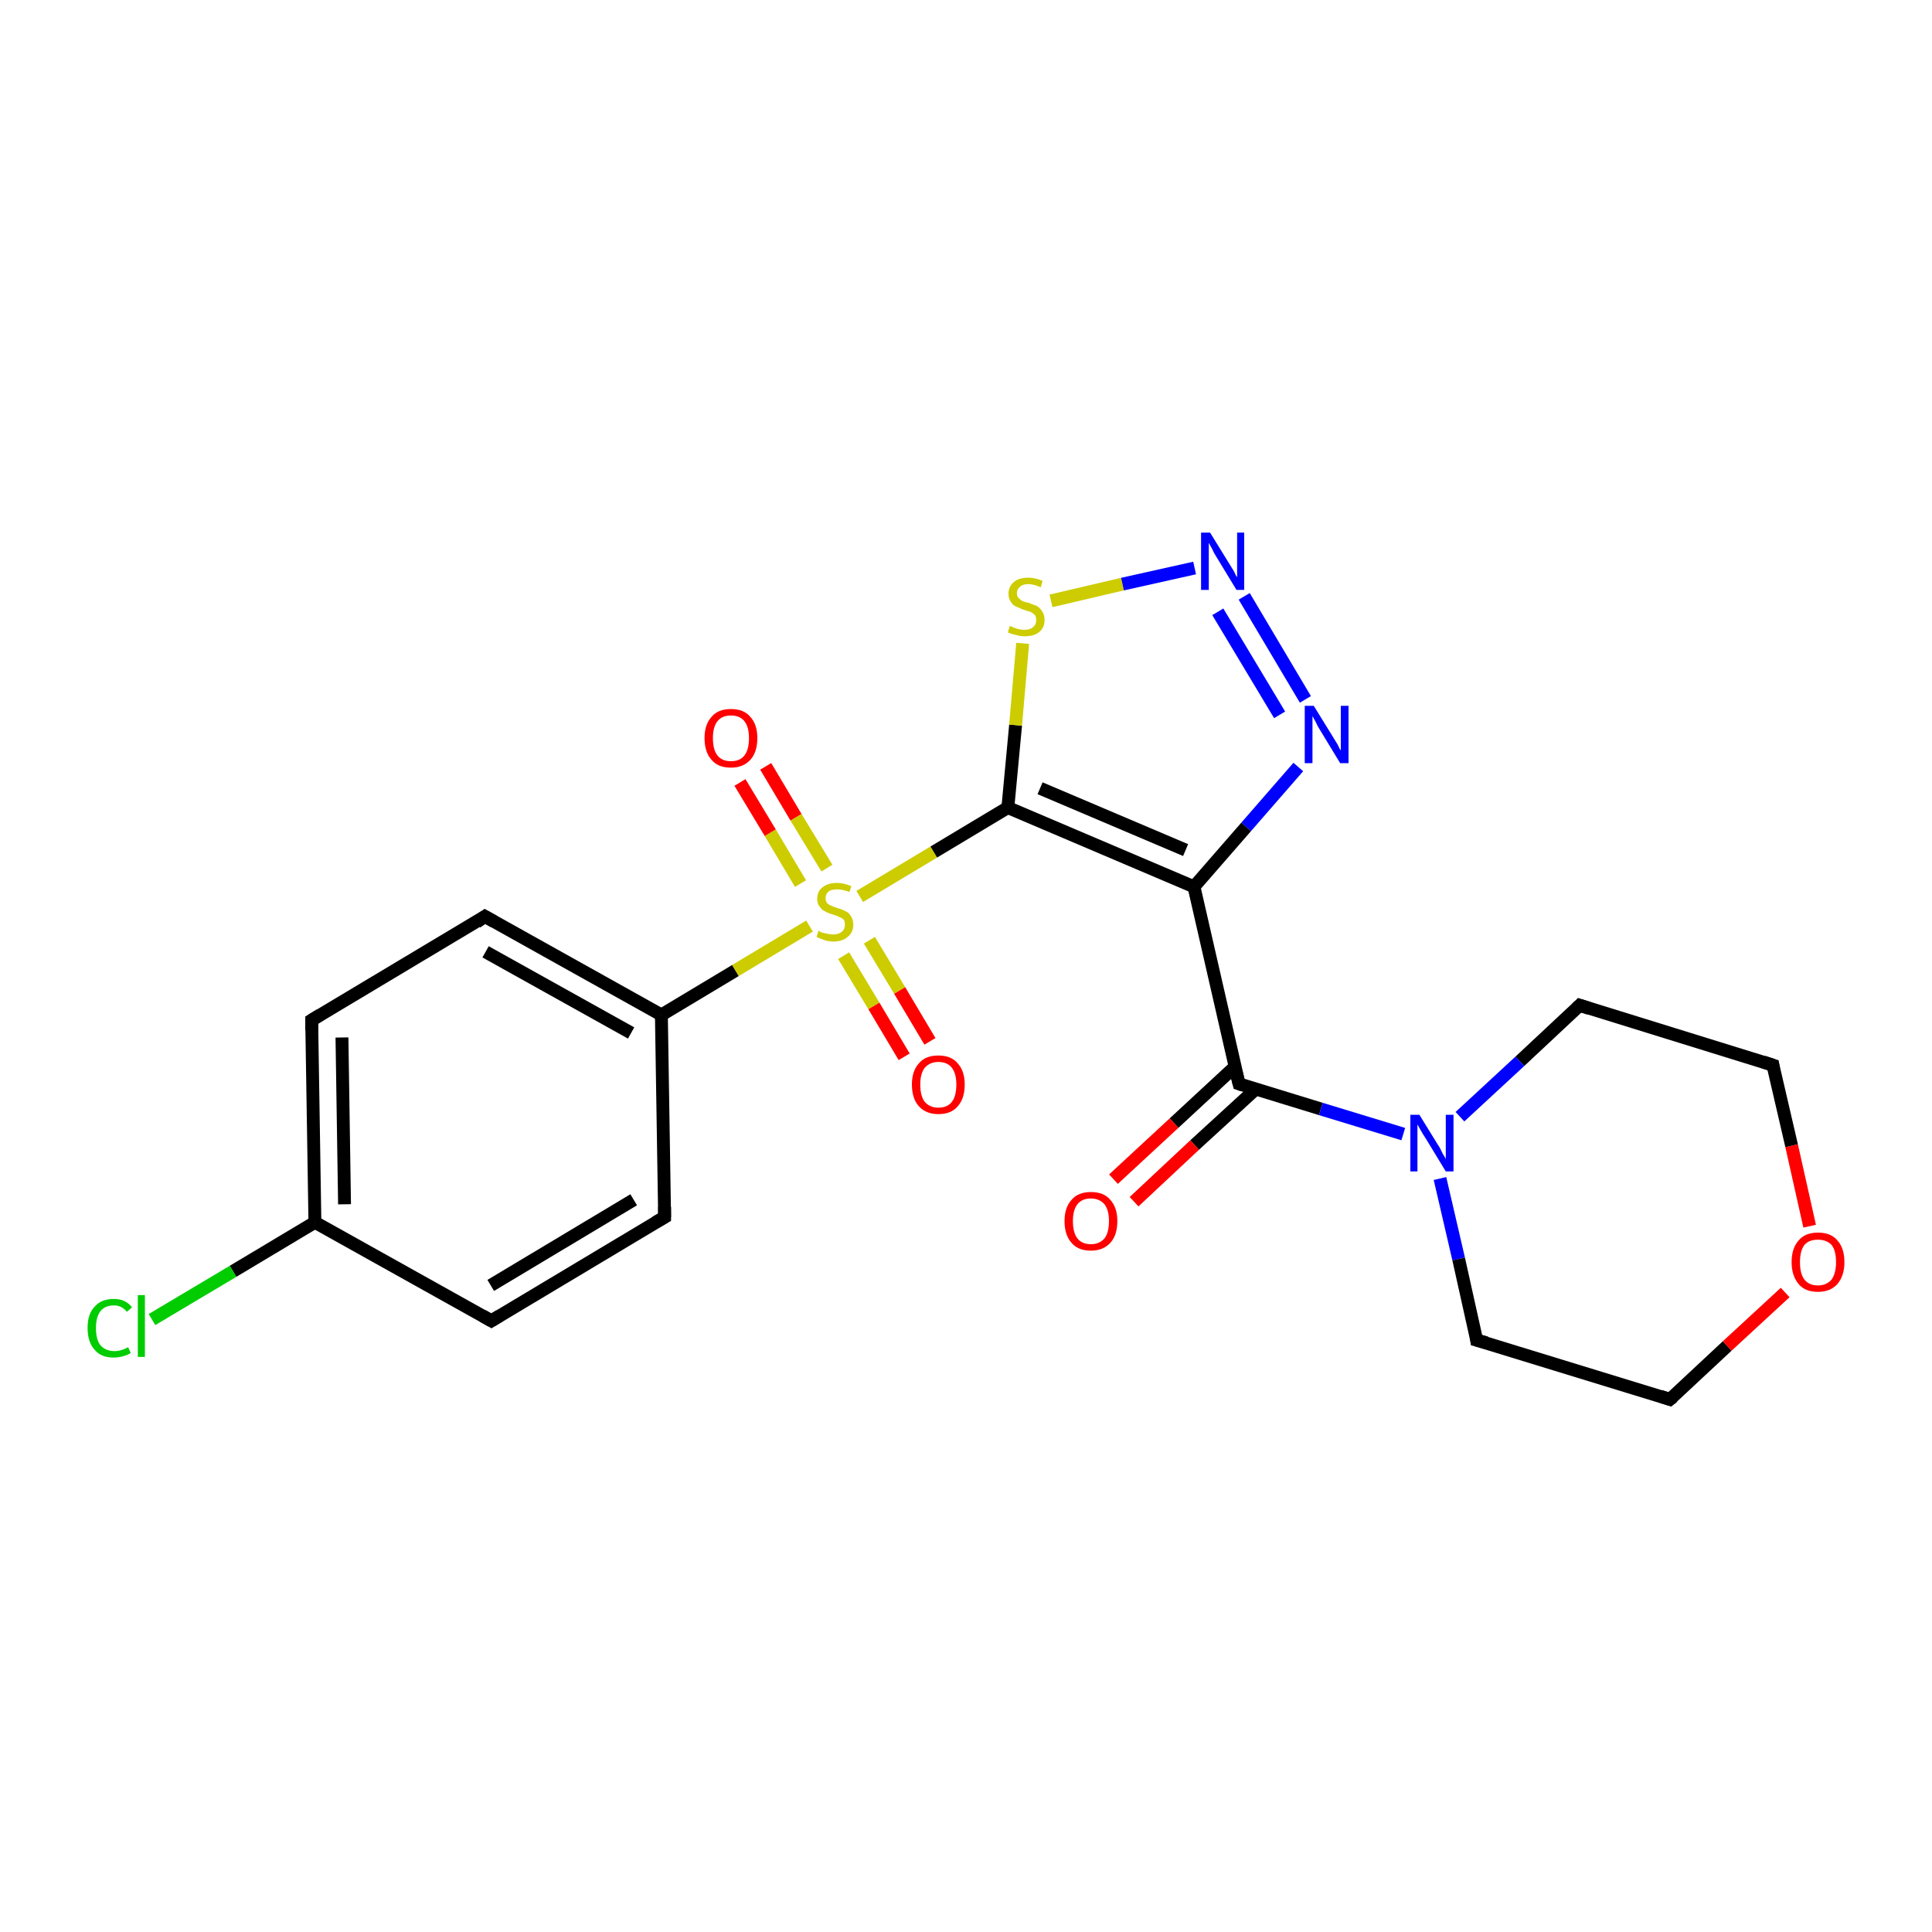 <?xml version='1.0' encoding='iso-8859-1'?>
<svg version='1.1' baseProfile='full'
              xmlns='http://www.w3.org/2000/svg'
                      xmlns:rdkit='http://www.rdkit.org/xml'
                      xmlns:xlink='http://www.w3.org/1999/xlink'
                  xml:space='preserve'
width='300px' height='300px' viewBox='0 0 300 300'>
<!-- END OF HEADER -->
<rect style='opacity:1.0;fill:#FFFFFF;stroke:none' width='300.0' height='300.0' x='0.0' y='0.0'> </rect>
<path class='bond-0 atom-0 atom-1' d='M 23.6,204.9 L 36.2,197.4' style='fill:none;fill-rule:evenodd;stroke:#00CC00;stroke-width:2.0px;stroke-linecap:butt;stroke-linejoin:miter;stroke-opacity:1' />
<path class='bond-0 atom-0 atom-1' d='M 36.2,197.4 L 48.9,189.8' style='fill:none;fill-rule:evenodd;stroke:#000000;stroke-width:2.0px;stroke-linecap:butt;stroke-linejoin:miter;stroke-opacity:1' />
<path class='bond-1 atom-1 atom-2' d='M 48.9,189.8 L 48.4,158.4' style='fill:none;fill-rule:evenodd;stroke:#000000;stroke-width:2.0px;stroke-linecap:butt;stroke-linejoin:miter;stroke-opacity:1' />
<path class='bond-1 atom-1 atom-2' d='M 53.5,187.0 L 53.1,161.1' style='fill:none;fill-rule:evenodd;stroke:#000000;stroke-width:2.0px;stroke-linecap:butt;stroke-linejoin:miter;stroke-opacity:1' />
<path class='bond-2 atom-2 atom-3' d='M 48.4,158.4 L 75.3,142.3' style='fill:none;fill-rule:evenodd;stroke:#000000;stroke-width:2.0px;stroke-linecap:butt;stroke-linejoin:miter;stroke-opacity:1' />
<path class='bond-3 atom-3 atom-4' d='M 75.3,142.3 L 102.7,157.6' style='fill:none;fill-rule:evenodd;stroke:#000000;stroke-width:2.0px;stroke-linecap:butt;stroke-linejoin:miter;stroke-opacity:1' />
<path class='bond-3 atom-3 atom-4' d='M 75.4,147.8 L 98.0,160.4' style='fill:none;fill-rule:evenodd;stroke:#000000;stroke-width:2.0px;stroke-linecap:butt;stroke-linejoin:miter;stroke-opacity:1' />
<path class='bond-4 atom-4 atom-5' d='M 102.7,157.6 L 103.2,189.0' style='fill:none;fill-rule:evenodd;stroke:#000000;stroke-width:2.0px;stroke-linecap:butt;stroke-linejoin:miter;stroke-opacity:1' />
<path class='bond-5 atom-5 atom-6' d='M 103.2,189.0 L 76.3,205.1' style='fill:none;fill-rule:evenodd;stroke:#000000;stroke-width:2.0px;stroke-linecap:butt;stroke-linejoin:miter;stroke-opacity:1' />
<path class='bond-5 atom-5 atom-6' d='M 98.4,186.3 L 76.2,199.6' style='fill:none;fill-rule:evenodd;stroke:#000000;stroke-width:2.0px;stroke-linecap:butt;stroke-linejoin:miter;stroke-opacity:1' />
<path class='bond-6 atom-4 atom-7' d='M 102.7,157.6 L 114.2,150.7' style='fill:none;fill-rule:evenodd;stroke:#000000;stroke-width:2.0px;stroke-linecap:butt;stroke-linejoin:miter;stroke-opacity:1' />
<path class='bond-6 atom-4 atom-7' d='M 114.2,150.7 L 125.7,143.8' style='fill:none;fill-rule:evenodd;stroke:#CCCC00;stroke-width:2.0px;stroke-linecap:butt;stroke-linejoin:miter;stroke-opacity:1' />
<path class='bond-7 atom-7 atom-8' d='M 131.0,148.4 L 135.7,156.2' style='fill:none;fill-rule:evenodd;stroke:#CCCC00;stroke-width:2.0px;stroke-linecap:butt;stroke-linejoin:miter;stroke-opacity:1' />
<path class='bond-7 atom-7 atom-8' d='M 135.7,156.2 L 140.4,164.1' style='fill:none;fill-rule:evenodd;stroke:#FF0000;stroke-width:2.0px;stroke-linecap:butt;stroke-linejoin:miter;stroke-opacity:1' />
<path class='bond-7 atom-7 atom-8' d='M 135.0,146.0 L 139.7,153.8' style='fill:none;fill-rule:evenodd;stroke:#CCCC00;stroke-width:2.0px;stroke-linecap:butt;stroke-linejoin:miter;stroke-opacity:1' />
<path class='bond-7 atom-7 atom-8' d='M 139.7,153.8 L 144.4,161.7' style='fill:none;fill-rule:evenodd;stroke:#FF0000;stroke-width:2.0px;stroke-linecap:butt;stroke-linejoin:miter;stroke-opacity:1' />
<path class='bond-8 atom-7 atom-9' d='M 128.4,134.8 L 123.6,126.9' style='fill:none;fill-rule:evenodd;stroke:#CCCC00;stroke-width:2.0px;stroke-linecap:butt;stroke-linejoin:miter;stroke-opacity:1' />
<path class='bond-8 atom-7 atom-9' d='M 123.6,126.9 L 118.9,119.0' style='fill:none;fill-rule:evenodd;stroke:#FF0000;stroke-width:2.0px;stroke-linecap:butt;stroke-linejoin:miter;stroke-opacity:1' />
<path class='bond-8 atom-7 atom-9' d='M 124.3,137.2 L 119.6,129.3' style='fill:none;fill-rule:evenodd;stroke:#CCCC00;stroke-width:2.0px;stroke-linecap:butt;stroke-linejoin:miter;stroke-opacity:1' />
<path class='bond-8 atom-7 atom-9' d='M 119.6,129.3 L 114.9,121.5' style='fill:none;fill-rule:evenodd;stroke:#FF0000;stroke-width:2.0px;stroke-linecap:butt;stroke-linejoin:miter;stroke-opacity:1' />
<path class='bond-9 atom-7 atom-10' d='M 133.5,139.2 L 145.0,132.3' style='fill:none;fill-rule:evenodd;stroke:#CCCC00;stroke-width:2.0px;stroke-linecap:butt;stroke-linejoin:miter;stroke-opacity:1' />
<path class='bond-9 atom-7 atom-10' d='M 145.0,132.3 L 156.5,125.4' style='fill:none;fill-rule:evenodd;stroke:#000000;stroke-width:2.0px;stroke-linecap:butt;stroke-linejoin:miter;stroke-opacity:1' />
<path class='bond-10 atom-10 atom-11' d='M 156.5,125.4 L 157.7,112.6' style='fill:none;fill-rule:evenodd;stroke:#000000;stroke-width:2.0px;stroke-linecap:butt;stroke-linejoin:miter;stroke-opacity:1' />
<path class='bond-10 atom-10 atom-11' d='M 157.7,112.6 L 158.8,99.9' style='fill:none;fill-rule:evenodd;stroke:#CCCC00;stroke-width:2.0px;stroke-linecap:butt;stroke-linejoin:miter;stroke-opacity:1' />
<path class='bond-11 atom-11 atom-12' d='M 163.2,93.3 L 174.3,90.7' style='fill:none;fill-rule:evenodd;stroke:#CCCC00;stroke-width:2.0px;stroke-linecap:butt;stroke-linejoin:miter;stroke-opacity:1' />
<path class='bond-11 atom-11 atom-12' d='M 174.3,90.7 L 185.5,88.2' style='fill:none;fill-rule:evenodd;stroke:#0000FF;stroke-width:2.0px;stroke-linecap:butt;stroke-linejoin:miter;stroke-opacity:1' />
<path class='bond-12 atom-12 atom-13' d='M 193.2,92.6 L 202.7,108.6' style='fill:none;fill-rule:evenodd;stroke:#0000FF;stroke-width:2.0px;stroke-linecap:butt;stroke-linejoin:miter;stroke-opacity:1' />
<path class='bond-12 atom-12 atom-13' d='M 189.1,95.0 L 198.7,111.0' style='fill:none;fill-rule:evenodd;stroke:#0000FF;stroke-width:2.0px;stroke-linecap:butt;stroke-linejoin:miter;stroke-opacity:1' />
<path class='bond-13 atom-13 atom-14' d='M 201.6,119.1 L 193.5,128.4' style='fill:none;fill-rule:evenodd;stroke:#0000FF;stroke-width:2.0px;stroke-linecap:butt;stroke-linejoin:miter;stroke-opacity:1' />
<path class='bond-13 atom-13 atom-14' d='M 193.5,128.4 L 185.4,137.7' style='fill:none;fill-rule:evenodd;stroke:#000000;stroke-width:2.0px;stroke-linecap:butt;stroke-linejoin:miter;stroke-opacity:1' />
<path class='bond-14 atom-14 atom-15' d='M 185.4,137.7 L 192.4,168.3' style='fill:none;fill-rule:evenodd;stroke:#000000;stroke-width:2.0px;stroke-linecap:butt;stroke-linejoin:miter;stroke-opacity:1' />
<path class='bond-15 atom-15 atom-16' d='M 191.8,165.6 L 182.3,174.4' style='fill:none;fill-rule:evenodd;stroke:#000000;stroke-width:2.0px;stroke-linecap:butt;stroke-linejoin:miter;stroke-opacity:1' />
<path class='bond-15 atom-15 atom-16' d='M 182.3,174.4 L 172.9,183.1' style='fill:none;fill-rule:evenodd;stroke:#FF0000;stroke-width:2.0px;stroke-linecap:butt;stroke-linejoin:miter;stroke-opacity:1' />
<path class='bond-15 atom-15 atom-16' d='M 195.0,169.1 L 185.5,177.8' style='fill:none;fill-rule:evenodd;stroke:#000000;stroke-width:2.0px;stroke-linecap:butt;stroke-linejoin:miter;stroke-opacity:1' />
<path class='bond-15 atom-15 atom-16' d='M 185.5,177.8 L 176.1,186.6' style='fill:none;fill-rule:evenodd;stroke:#FF0000;stroke-width:2.0px;stroke-linecap:butt;stroke-linejoin:miter;stroke-opacity:1' />
<path class='bond-16 atom-15 atom-17' d='M 192.4,168.3 L 205.1,172.2' style='fill:none;fill-rule:evenodd;stroke:#000000;stroke-width:2.0px;stroke-linecap:butt;stroke-linejoin:miter;stroke-opacity:1' />
<path class='bond-16 atom-15 atom-17' d='M 205.1,172.2 L 217.9,176.1' style='fill:none;fill-rule:evenodd;stroke:#0000FF;stroke-width:2.0px;stroke-linecap:butt;stroke-linejoin:miter;stroke-opacity:1' />
<path class='bond-17 atom-17 atom-18' d='M 223.6,183.0 L 226.5,195.5' style='fill:none;fill-rule:evenodd;stroke:#0000FF;stroke-width:2.0px;stroke-linecap:butt;stroke-linejoin:miter;stroke-opacity:1' />
<path class='bond-17 atom-17 atom-18' d='M 226.5,195.5 L 229.3,208.1' style='fill:none;fill-rule:evenodd;stroke:#000000;stroke-width:2.0px;stroke-linecap:butt;stroke-linejoin:miter;stroke-opacity:1' />
<path class='bond-18 atom-18 atom-19' d='M 229.3,208.1 L 259.3,217.3' style='fill:none;fill-rule:evenodd;stroke:#000000;stroke-width:2.0px;stroke-linecap:butt;stroke-linejoin:miter;stroke-opacity:1' />
<path class='bond-19 atom-19 atom-20' d='M 259.3,217.3 L 268.2,209.0' style='fill:none;fill-rule:evenodd;stroke:#000000;stroke-width:2.0px;stroke-linecap:butt;stroke-linejoin:miter;stroke-opacity:1' />
<path class='bond-19 atom-19 atom-20' d='M 268.2,209.0 L 277.2,200.7' style='fill:none;fill-rule:evenodd;stroke:#FF0000;stroke-width:2.0px;stroke-linecap:butt;stroke-linejoin:miter;stroke-opacity:1' />
<path class='bond-20 atom-20 atom-21' d='M 281.0,190.4 L 278.2,177.9' style='fill:none;fill-rule:evenodd;stroke:#FF0000;stroke-width:2.0px;stroke-linecap:butt;stroke-linejoin:miter;stroke-opacity:1' />
<path class='bond-20 atom-20 atom-21' d='M 278.2,177.9 L 275.3,165.4' style='fill:none;fill-rule:evenodd;stroke:#000000;stroke-width:2.0px;stroke-linecap:butt;stroke-linejoin:miter;stroke-opacity:1' />
<path class='bond-21 atom-21 atom-22' d='M 275.3,165.4 L 245.3,156.1' style='fill:none;fill-rule:evenodd;stroke:#000000;stroke-width:2.0px;stroke-linecap:butt;stroke-linejoin:miter;stroke-opacity:1' />
<path class='bond-22 atom-6 atom-1' d='M 76.3,205.1 L 48.9,189.8' style='fill:none;fill-rule:evenodd;stroke:#000000;stroke-width:2.0px;stroke-linecap:butt;stroke-linejoin:miter;stroke-opacity:1' />
<path class='bond-23 atom-14 atom-10' d='M 185.4,137.7 L 156.5,125.4' style='fill:none;fill-rule:evenodd;stroke:#000000;stroke-width:2.0px;stroke-linecap:butt;stroke-linejoin:miter;stroke-opacity:1' />
<path class='bond-23 atom-14 atom-10' d='M 184.1,132.0 L 161.5,122.4' style='fill:none;fill-rule:evenodd;stroke:#000000;stroke-width:2.0px;stroke-linecap:butt;stroke-linejoin:miter;stroke-opacity:1' />
<path class='bond-24 atom-22 atom-17' d='M 245.3,156.1 L 236.0,164.8' style='fill:none;fill-rule:evenodd;stroke:#000000;stroke-width:2.0px;stroke-linecap:butt;stroke-linejoin:miter;stroke-opacity:1' />
<path class='bond-24 atom-22 atom-17' d='M 236.0,164.8 L 226.7,173.4' style='fill:none;fill-rule:evenodd;stroke:#0000FF;stroke-width:2.0px;stroke-linecap:butt;stroke-linejoin:miter;stroke-opacity:1' />
<path d='M 48.4,160.0 L 48.4,158.4 L 49.7,157.6' style='fill:none;stroke:#000000;stroke-width:2.0px;stroke-linecap:butt;stroke-linejoin:miter;stroke-opacity:1;' />
<path d='M 74.0,143.2 L 75.3,142.3 L 76.7,143.1' style='fill:none;stroke:#000000;stroke-width:2.0px;stroke-linecap:butt;stroke-linejoin:miter;stroke-opacity:1;' />
<path d='M 103.2,187.4 L 103.2,189.0 L 101.8,189.8' style='fill:none;stroke:#000000;stroke-width:2.0px;stroke-linecap:butt;stroke-linejoin:miter;stroke-opacity:1;' />
<path d='M 77.6,204.3 L 76.3,205.1 L 74.9,204.3' style='fill:none;stroke:#000000;stroke-width:2.0px;stroke-linecap:butt;stroke-linejoin:miter;stroke-opacity:1;' />
<path d='M 192.0,166.7 L 192.4,168.3 L 193.0,168.5' style='fill:none;stroke:#000000;stroke-width:2.0px;stroke-linecap:butt;stroke-linejoin:miter;stroke-opacity:1;' />
<path d='M 229.2,207.4 L 229.3,208.1 L 230.8,208.5' style='fill:none;stroke:#000000;stroke-width:2.0px;stroke-linecap:butt;stroke-linejoin:miter;stroke-opacity:1;' />
<path d='M 257.8,216.8 L 259.3,217.3 L 259.8,216.9' style='fill:none;stroke:#000000;stroke-width:2.0px;stroke-linecap:butt;stroke-linejoin:miter;stroke-opacity:1;' />
<path d='M 275.4,166.0 L 275.3,165.4 L 273.8,164.9' style='fill:none;stroke:#000000;stroke-width:2.0px;stroke-linecap:butt;stroke-linejoin:miter;stroke-opacity:1;' />
<path d='M 246.8,156.6 L 245.3,156.1 L 244.8,156.6' style='fill:none;stroke:#000000;stroke-width:2.0px;stroke-linecap:butt;stroke-linejoin:miter;stroke-opacity:1;' />
<path class='atom-0' d='M 13.6 206.2
Q 13.6 204.0, 14.7 202.9
Q 15.7 201.7, 17.7 201.7
Q 19.5 201.7, 20.5 203.0
L 19.7 203.7
Q 18.9 202.7, 17.7 202.7
Q 16.3 202.7, 15.6 203.6
Q 14.9 204.5, 14.9 206.2
Q 14.9 208.0, 15.6 208.9
Q 16.4 209.8, 17.8 209.8
Q 18.8 209.8, 19.9 209.2
L 20.3 210.1
Q 19.8 210.4, 19.1 210.6
Q 18.4 210.8, 17.6 210.8
Q 15.7 210.8, 14.7 209.6
Q 13.6 208.4, 13.6 206.2
' fill='#00CC00'/>
<path class='atom-0' d='M 21.4 201.1
L 22.5 201.1
L 22.5 210.7
L 21.4 210.7
L 21.4 201.1
' fill='#00CC00'/>
<path class='atom-7' d='M 127.1 144.5
Q 127.2 144.6, 127.6 144.8
Q 128.0 144.9, 128.5 145.0
Q 128.9 145.1, 129.4 145.1
Q 130.2 145.1, 130.7 144.7
Q 131.2 144.3, 131.2 143.6
Q 131.2 143.1, 131.0 142.8
Q 130.7 142.5, 130.3 142.4
Q 130.0 142.2, 129.3 142.0
Q 128.6 141.8, 128.1 141.5
Q 127.6 141.3, 127.3 140.8
Q 126.9 140.4, 126.9 139.6
Q 126.9 138.4, 127.7 137.8
Q 128.5 137.1, 130.0 137.1
Q 131.0 137.1, 132.2 137.6
L 131.9 138.5
Q 130.8 138.1, 130.0 138.1
Q 129.1 138.1, 128.7 138.4
Q 128.2 138.8, 128.2 139.4
Q 128.2 139.9, 128.4 140.2
Q 128.7 140.5, 129.0 140.6
Q 129.4 140.8, 130.0 141.0
Q 130.8 141.2, 131.3 141.5
Q 131.8 141.7, 132.1 142.2
Q 132.5 142.8, 132.5 143.6
Q 132.5 144.8, 131.6 145.5
Q 130.8 146.2, 129.4 146.2
Q 128.7 146.2, 128.1 146.0
Q 127.5 145.8, 126.8 145.5
L 127.1 144.5
' fill='#CCCC00'/>
<path class='atom-8' d='M 141.6 168.4
Q 141.6 166.3, 142.7 165.1
Q 143.7 163.9, 145.7 163.9
Q 147.7 163.9, 148.7 165.1
Q 149.8 166.3, 149.8 168.4
Q 149.8 170.6, 148.7 171.8
Q 147.7 173.0, 145.7 173.0
Q 143.8 173.0, 142.7 171.8
Q 141.6 170.6, 141.6 168.4
M 145.7 172.0
Q 147.1 172.0, 147.8 171.1
Q 148.5 170.2, 148.5 168.4
Q 148.5 166.7, 147.8 165.8
Q 147.1 164.9, 145.7 164.9
Q 144.4 164.9, 143.6 165.8
Q 142.9 166.7, 142.9 168.4
Q 142.9 170.2, 143.6 171.1
Q 144.4 172.0, 145.7 172.0
' fill='#FF0000'/>
<path class='atom-9' d='M 109.4 114.6
Q 109.4 112.5, 110.5 111.3
Q 111.5 110.1, 113.5 110.1
Q 115.5 110.1, 116.5 111.3
Q 117.6 112.5, 117.6 114.6
Q 117.6 116.8, 116.5 118.0
Q 115.4 119.2, 113.5 119.2
Q 111.5 119.2, 110.5 118.0
Q 109.4 116.8, 109.4 114.6
M 113.5 118.2
Q 114.9 118.2, 115.6 117.3
Q 116.3 116.4, 116.3 114.6
Q 116.3 112.9, 115.6 112.0
Q 114.9 111.1, 113.5 111.1
Q 112.1 111.1, 111.4 112.0
Q 110.7 112.9, 110.7 114.6
Q 110.7 116.4, 111.4 117.3
Q 112.1 118.2, 113.5 118.2
' fill='#FF0000'/>
<path class='atom-11' d='M 156.8 97.2
Q 156.9 97.2, 157.3 97.4
Q 157.7 97.6, 158.2 97.7
Q 158.6 97.8, 159.1 97.8
Q 159.9 97.8, 160.4 97.4
Q 160.9 97.0, 160.9 96.3
Q 160.9 95.8, 160.7 95.5
Q 160.4 95.2, 160.0 95.0
Q 159.7 94.9, 159.0 94.7
Q 158.3 94.4, 157.8 94.2
Q 157.3 94.0, 157.0 93.5
Q 156.6 93.0, 156.6 92.2
Q 156.6 91.1, 157.4 90.4
Q 158.2 89.7, 159.7 89.7
Q 160.7 89.7, 161.9 90.2
L 161.6 91.2
Q 160.5 90.7, 159.7 90.7
Q 158.8 90.7, 158.4 91.1
Q 157.9 91.5, 157.9 92.1
Q 157.9 92.5, 158.1 92.8
Q 158.4 93.1, 158.7 93.3
Q 159.1 93.5, 159.7 93.6
Q 160.5 93.9, 161.0 94.1
Q 161.5 94.4, 161.8 94.9
Q 162.2 95.4, 162.2 96.3
Q 162.2 97.5, 161.3 98.2
Q 160.5 98.8, 159.1 98.8
Q 158.4 98.8, 157.8 98.6
Q 157.2 98.5, 156.5 98.2
L 156.8 97.2
' fill='#CCCC00'/>
<path class='atom-12' d='M 187.9 82.7
L 190.8 87.4
Q 191.1 87.9, 191.6 88.7
Q 192.0 89.6, 192.1 89.6
L 192.1 82.7
L 193.2 82.7
L 193.2 91.6
L 192.0 91.6
L 188.9 86.5
Q 188.5 85.9, 188.2 85.2
Q 187.8 84.5, 187.7 84.3
L 187.7 91.6
L 186.5 91.6
L 186.5 82.7
L 187.9 82.7
' fill='#0000FF'/>
<path class='atom-13' d='M 204.0 109.6
L 206.9 114.3
Q 207.2 114.8, 207.7 115.6
Q 208.1 116.5, 208.2 116.5
L 208.2 109.6
L 209.4 109.6
L 209.4 118.5
L 208.1 118.5
L 205.0 113.4
Q 204.6 112.8, 204.3 112.1
Q 203.9 111.4, 203.8 111.2
L 203.8 118.5
L 202.6 118.5
L 202.6 109.6
L 204.0 109.6
' fill='#0000FF'/>
<path class='atom-16' d='M 165.3 189.6
Q 165.3 187.5, 166.4 186.3
Q 167.4 185.1, 169.4 185.1
Q 171.4 185.1, 172.4 186.3
Q 173.5 187.5, 173.5 189.6
Q 173.5 191.8, 172.4 193.0
Q 171.3 194.2, 169.4 194.2
Q 167.4 194.2, 166.4 193.0
Q 165.3 191.8, 165.3 189.6
M 169.4 193.2
Q 170.7 193.2, 171.5 192.3
Q 172.2 191.4, 172.2 189.6
Q 172.2 187.9, 171.5 187.0
Q 170.7 186.1, 169.4 186.1
Q 168.0 186.1, 167.3 187.0
Q 166.6 187.9, 166.6 189.6
Q 166.6 191.4, 167.3 192.3
Q 168.0 193.2, 169.4 193.2
' fill='#FF0000'/>
<path class='atom-17' d='M 220.4 173.1
L 223.3 177.8
Q 223.6 178.2, 224.0 179.1
Q 224.5 179.9, 224.5 180.0
L 224.5 173.1
L 225.7 173.1
L 225.7 181.9
L 224.5 181.9
L 221.4 176.8
Q 221.0 176.2, 220.6 175.5
Q 220.2 174.8, 220.1 174.6
L 220.1 181.9
L 219.0 181.9
L 219.0 173.1
L 220.4 173.1
' fill='#0000FF'/>
<path class='atom-20' d='M 278.2 196.0
Q 278.2 193.8, 279.3 192.6
Q 280.3 191.4, 282.3 191.4
Q 284.3 191.4, 285.3 192.6
Q 286.4 193.8, 286.4 196.0
Q 286.4 198.1, 285.3 199.4
Q 284.2 200.6, 282.3 200.6
Q 280.3 200.6, 279.3 199.4
Q 278.2 198.1, 278.2 196.0
M 282.3 199.6
Q 283.6 199.6, 284.4 198.7
Q 285.1 197.7, 285.1 196.0
Q 285.1 194.2, 284.4 193.3
Q 283.6 192.5, 282.3 192.5
Q 280.9 192.5, 280.2 193.3
Q 279.5 194.2, 279.5 196.0
Q 279.5 197.8, 280.2 198.7
Q 280.9 199.6, 282.3 199.6
' fill='#FF0000'/>
</svg>
